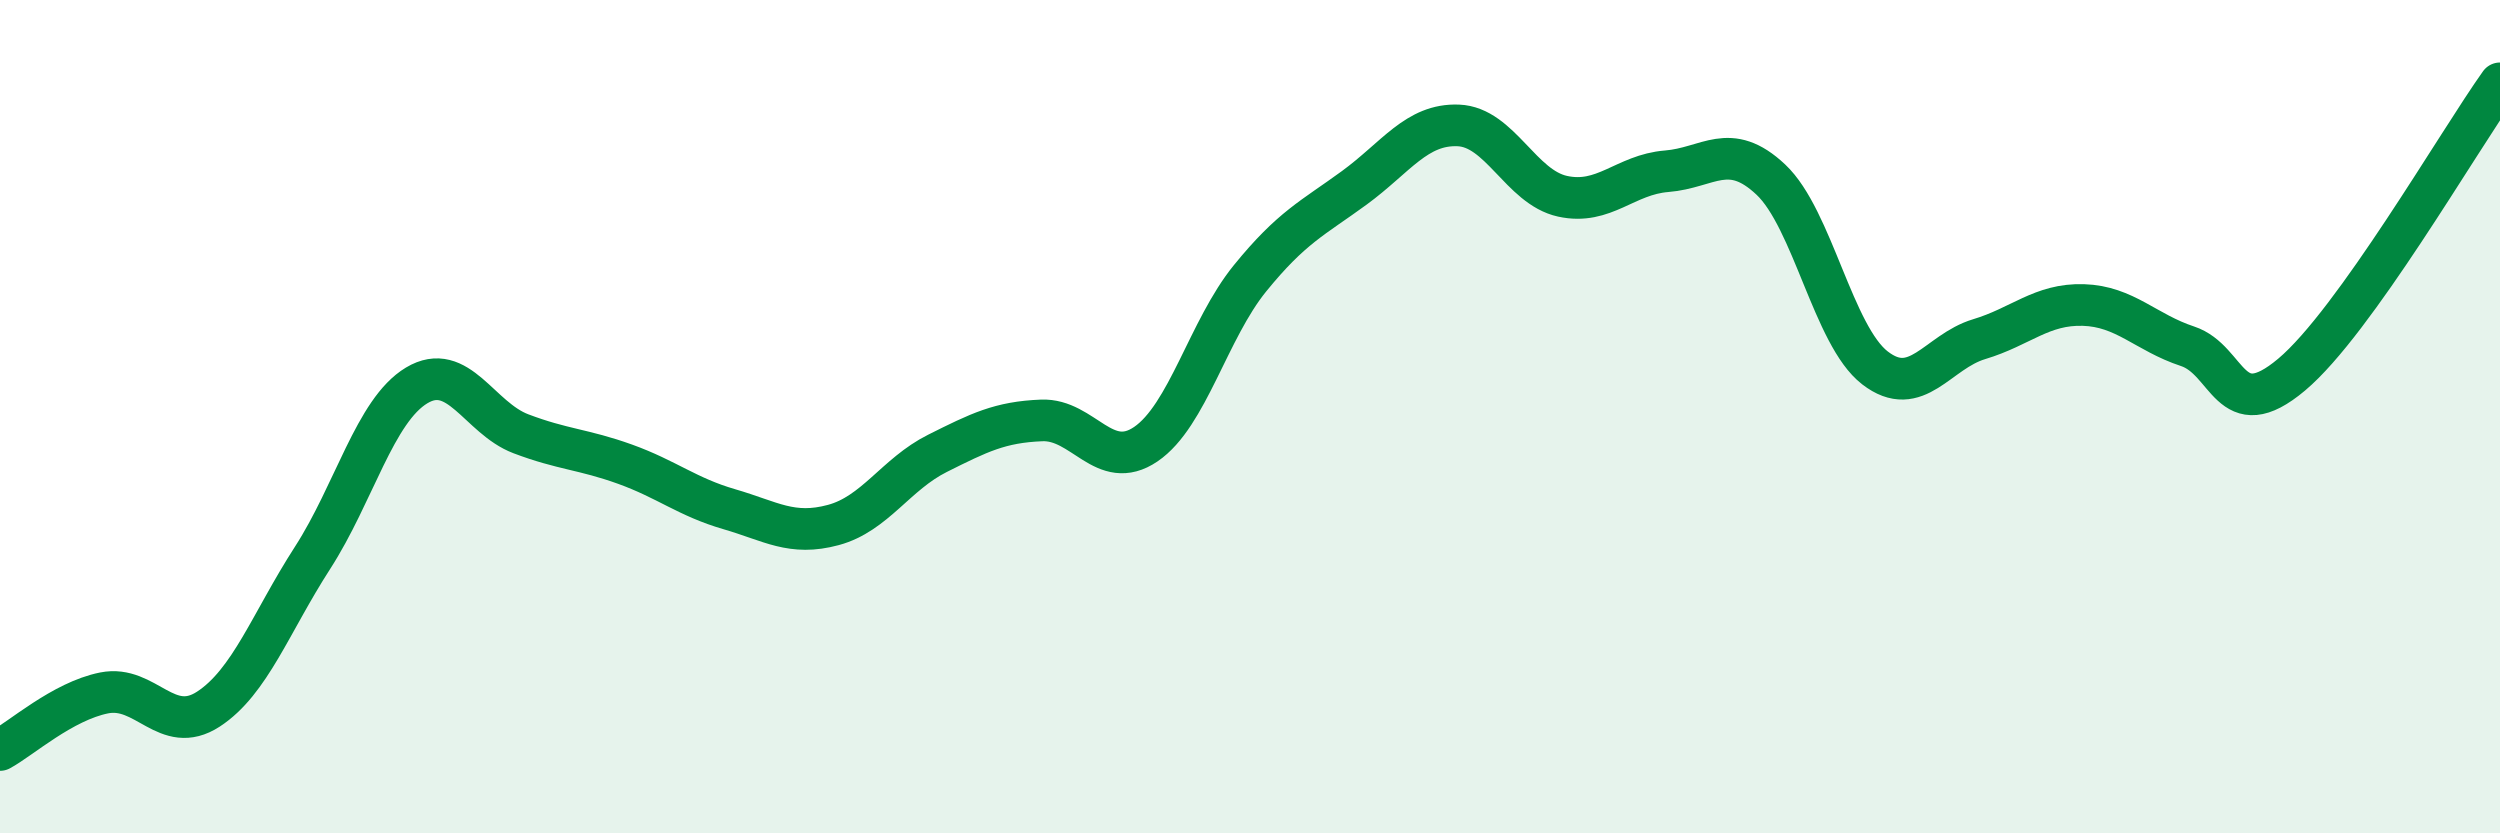 
    <svg width="60" height="20" viewBox="0 0 60 20" xmlns="http://www.w3.org/2000/svg">
      <path
        d="M 0,18 C 0.5,17.73 1.5,16.83 2.5,16.63 C 3.5,16.43 4,17.67 5,17.02 C 6,16.37 6.5,14.94 7.5,13.39 C 8.5,11.84 9,9.85 10,9.25 C 11,8.65 11.5,10.03 12.5,10.41 C 13.5,10.79 14,10.78 15,11.14 C 16,11.5 16.5,11.93 17.5,12.22 C 18.5,12.51 19,12.87 20,12.6 C 21,12.33 21.5,11.38 22.5,10.88 C 23.5,10.38 24,10.13 25,10.09 C 26,10.05 26.5,11.34 27.5,10.66 C 28.5,9.98 29,7.91 30,6.68 C 31,5.45 31.5,5.24 32.5,4.51 C 33.5,3.78 34,2.97 35,3.01 C 36,3.05 36.5,4.49 37.5,4.71 C 38.5,4.93 39,4.19 40,4.11 C 41,4.03 41.5,3.37 42.5,4.31 C 43.5,5.25 44,8.06 45,8.83 C 46,9.6 46.5,8.44 47.5,8.14 C 48.5,7.84 49,7.29 50,7.32 C 51,7.35 51.5,7.98 52.5,8.31 C 53.5,8.64 53.5,10.25 55,8.99 C 56.5,7.73 59,3.4 60,2L60 20L0 20Z"
        fill="#008740"
        opacity="0.1"
        stroke-linecap="round"
        stroke-linejoin="round"
      />
      <path
        d="M 0,18 C 0.5,17.73 1.5,16.83 2.5,16.63 C 3.5,16.43 4,17.67 5,17.02 C 6,16.37 6.5,14.94 7.5,13.39 C 8.5,11.84 9,9.85 10,9.25 C 11,8.65 11.5,10.03 12.5,10.41 C 13.5,10.79 14,10.78 15,11.14 C 16,11.5 16.5,11.93 17.5,12.22 C 18.5,12.51 19,12.87 20,12.6 C 21,12.33 21.5,11.38 22.5,10.88 C 23.5,10.38 24,10.13 25,10.09 C 26,10.05 26.5,11.34 27.5,10.66 C 28.5,9.98 29,7.91 30,6.68 C 31,5.45 31.5,5.24 32.5,4.51 C 33.5,3.78 34,2.97 35,3.01 C 36,3.05 36.5,4.49 37.5,4.71 C 38.5,4.93 39,4.19 40,4.11 C 41,4.03 41.5,3.37 42.5,4.31 C 43.5,5.25 44,8.06 45,8.83 C 46,9.6 46.5,8.44 47.5,8.14 C 48.5,7.84 49,7.29 50,7.32 C 51,7.35 51.5,7.98 52.5,8.31 C 53.5,8.64 53.5,10.25 55,8.99 C 56.5,7.73 59,3.4 60,2"
        stroke="#008740"
        stroke-width="1"
        fill="none"
        stroke-linecap="round"
        stroke-linejoin="round"
      />
    </svg>
  